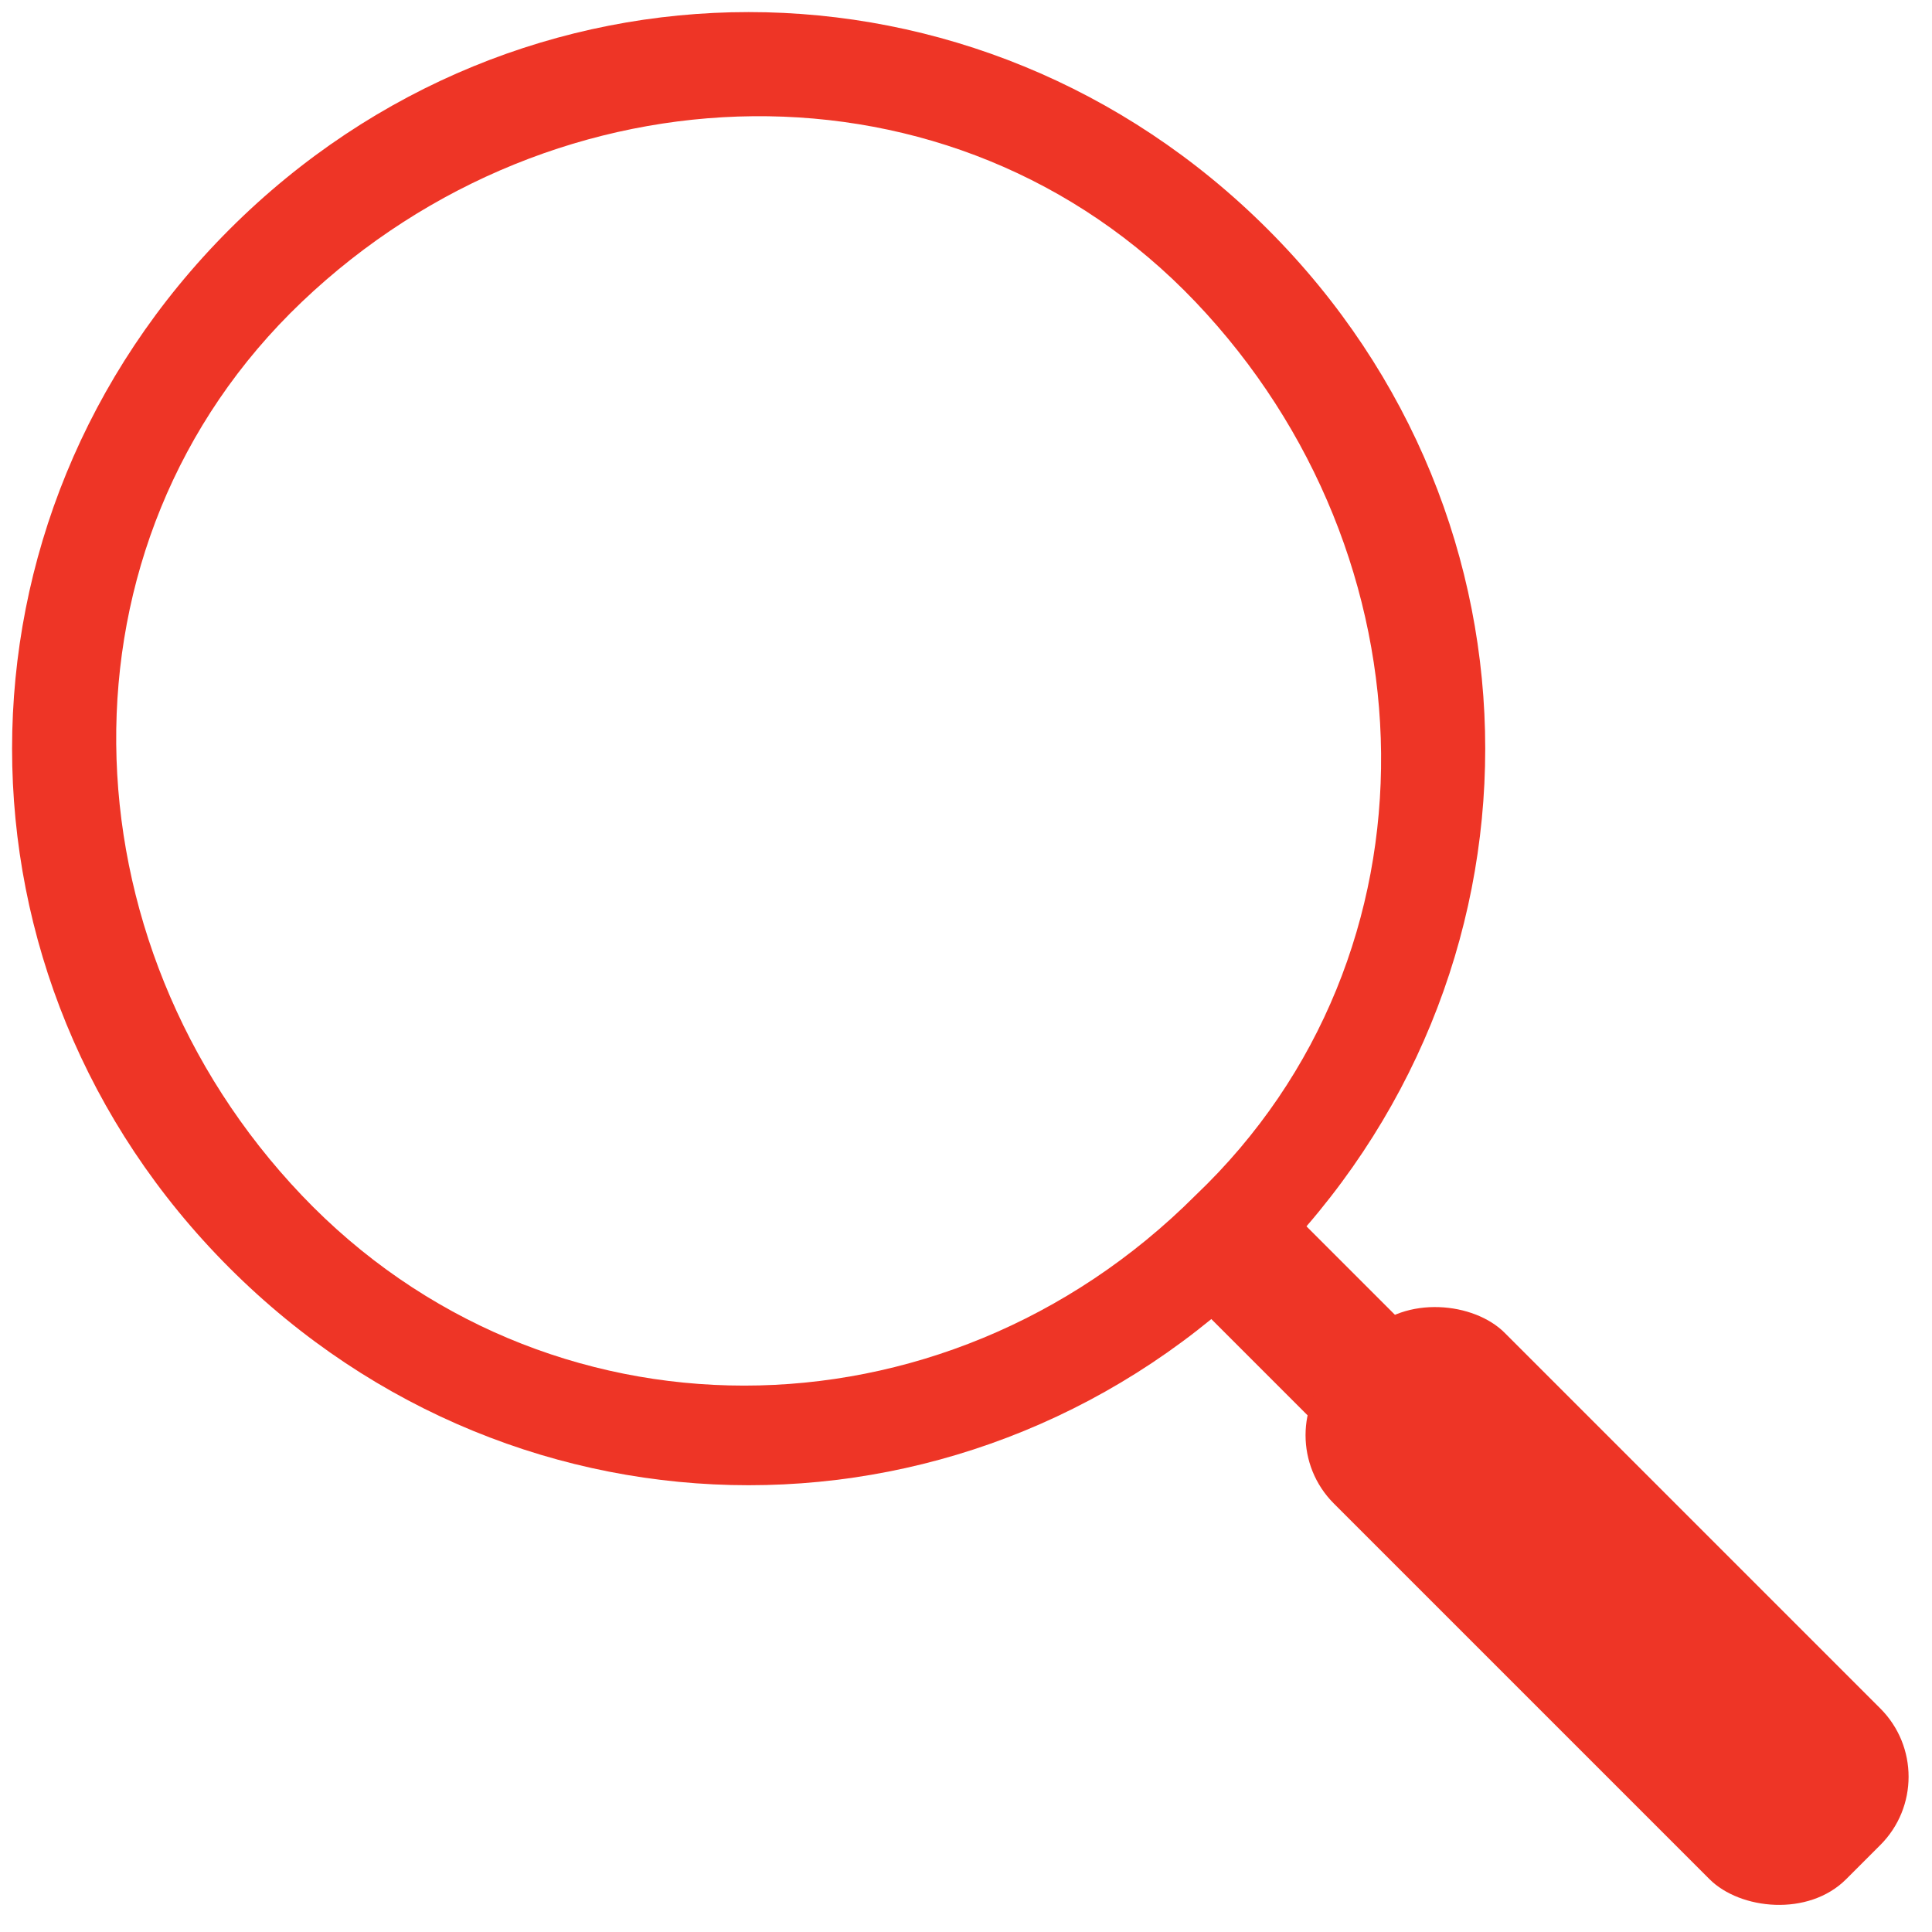 <?xml version="1.0" encoding="UTF-8"?>
<svg id="Layer_2" xmlns="http://www.w3.org/2000/svg" version="1.1" viewBox="0 0 16 16">
  <!-- Generator: Adobe Illustrator 29.7.1, SVG Export Plug-In . SVG Version: 2.1.1 Build 8)  -->
  <defs>
    <style>
      .st0, .st1 {
        fill: #ee3526;
      }

      .st1 {
        fill-rule: evenodd;
      }
    </style>
  </defs>
  <g>
    <rect class="st0" x="10.4" y="9.9" width="1.1" height="2.1" transform="translate(-4.6 11) rotate(-45)"/>
    <rect class="st0" x="12.3" y="10.3" width="2" height="6" rx=".8" ry=".8" transform="translate(-5.5 13.3) rotate(-45)"/>
  </g>
  <path class="st1" d="M1.9,1.9C-.5,4.3-.5,8.1,1.9,10.5c2.4,2.4,6.2,2.4,8.6,0s2.4-6.2,0-8.6-6.2-2.4-8.6,0ZM9.9,9.9c-2.1,2.1-5.4,2.1-7.4,0s-2.1-5.4,0-7.4C4.6.5,7.9.4,9.9,2.5c2,2.1,2.1,5.4,0,7.4Z"/>
</svg>